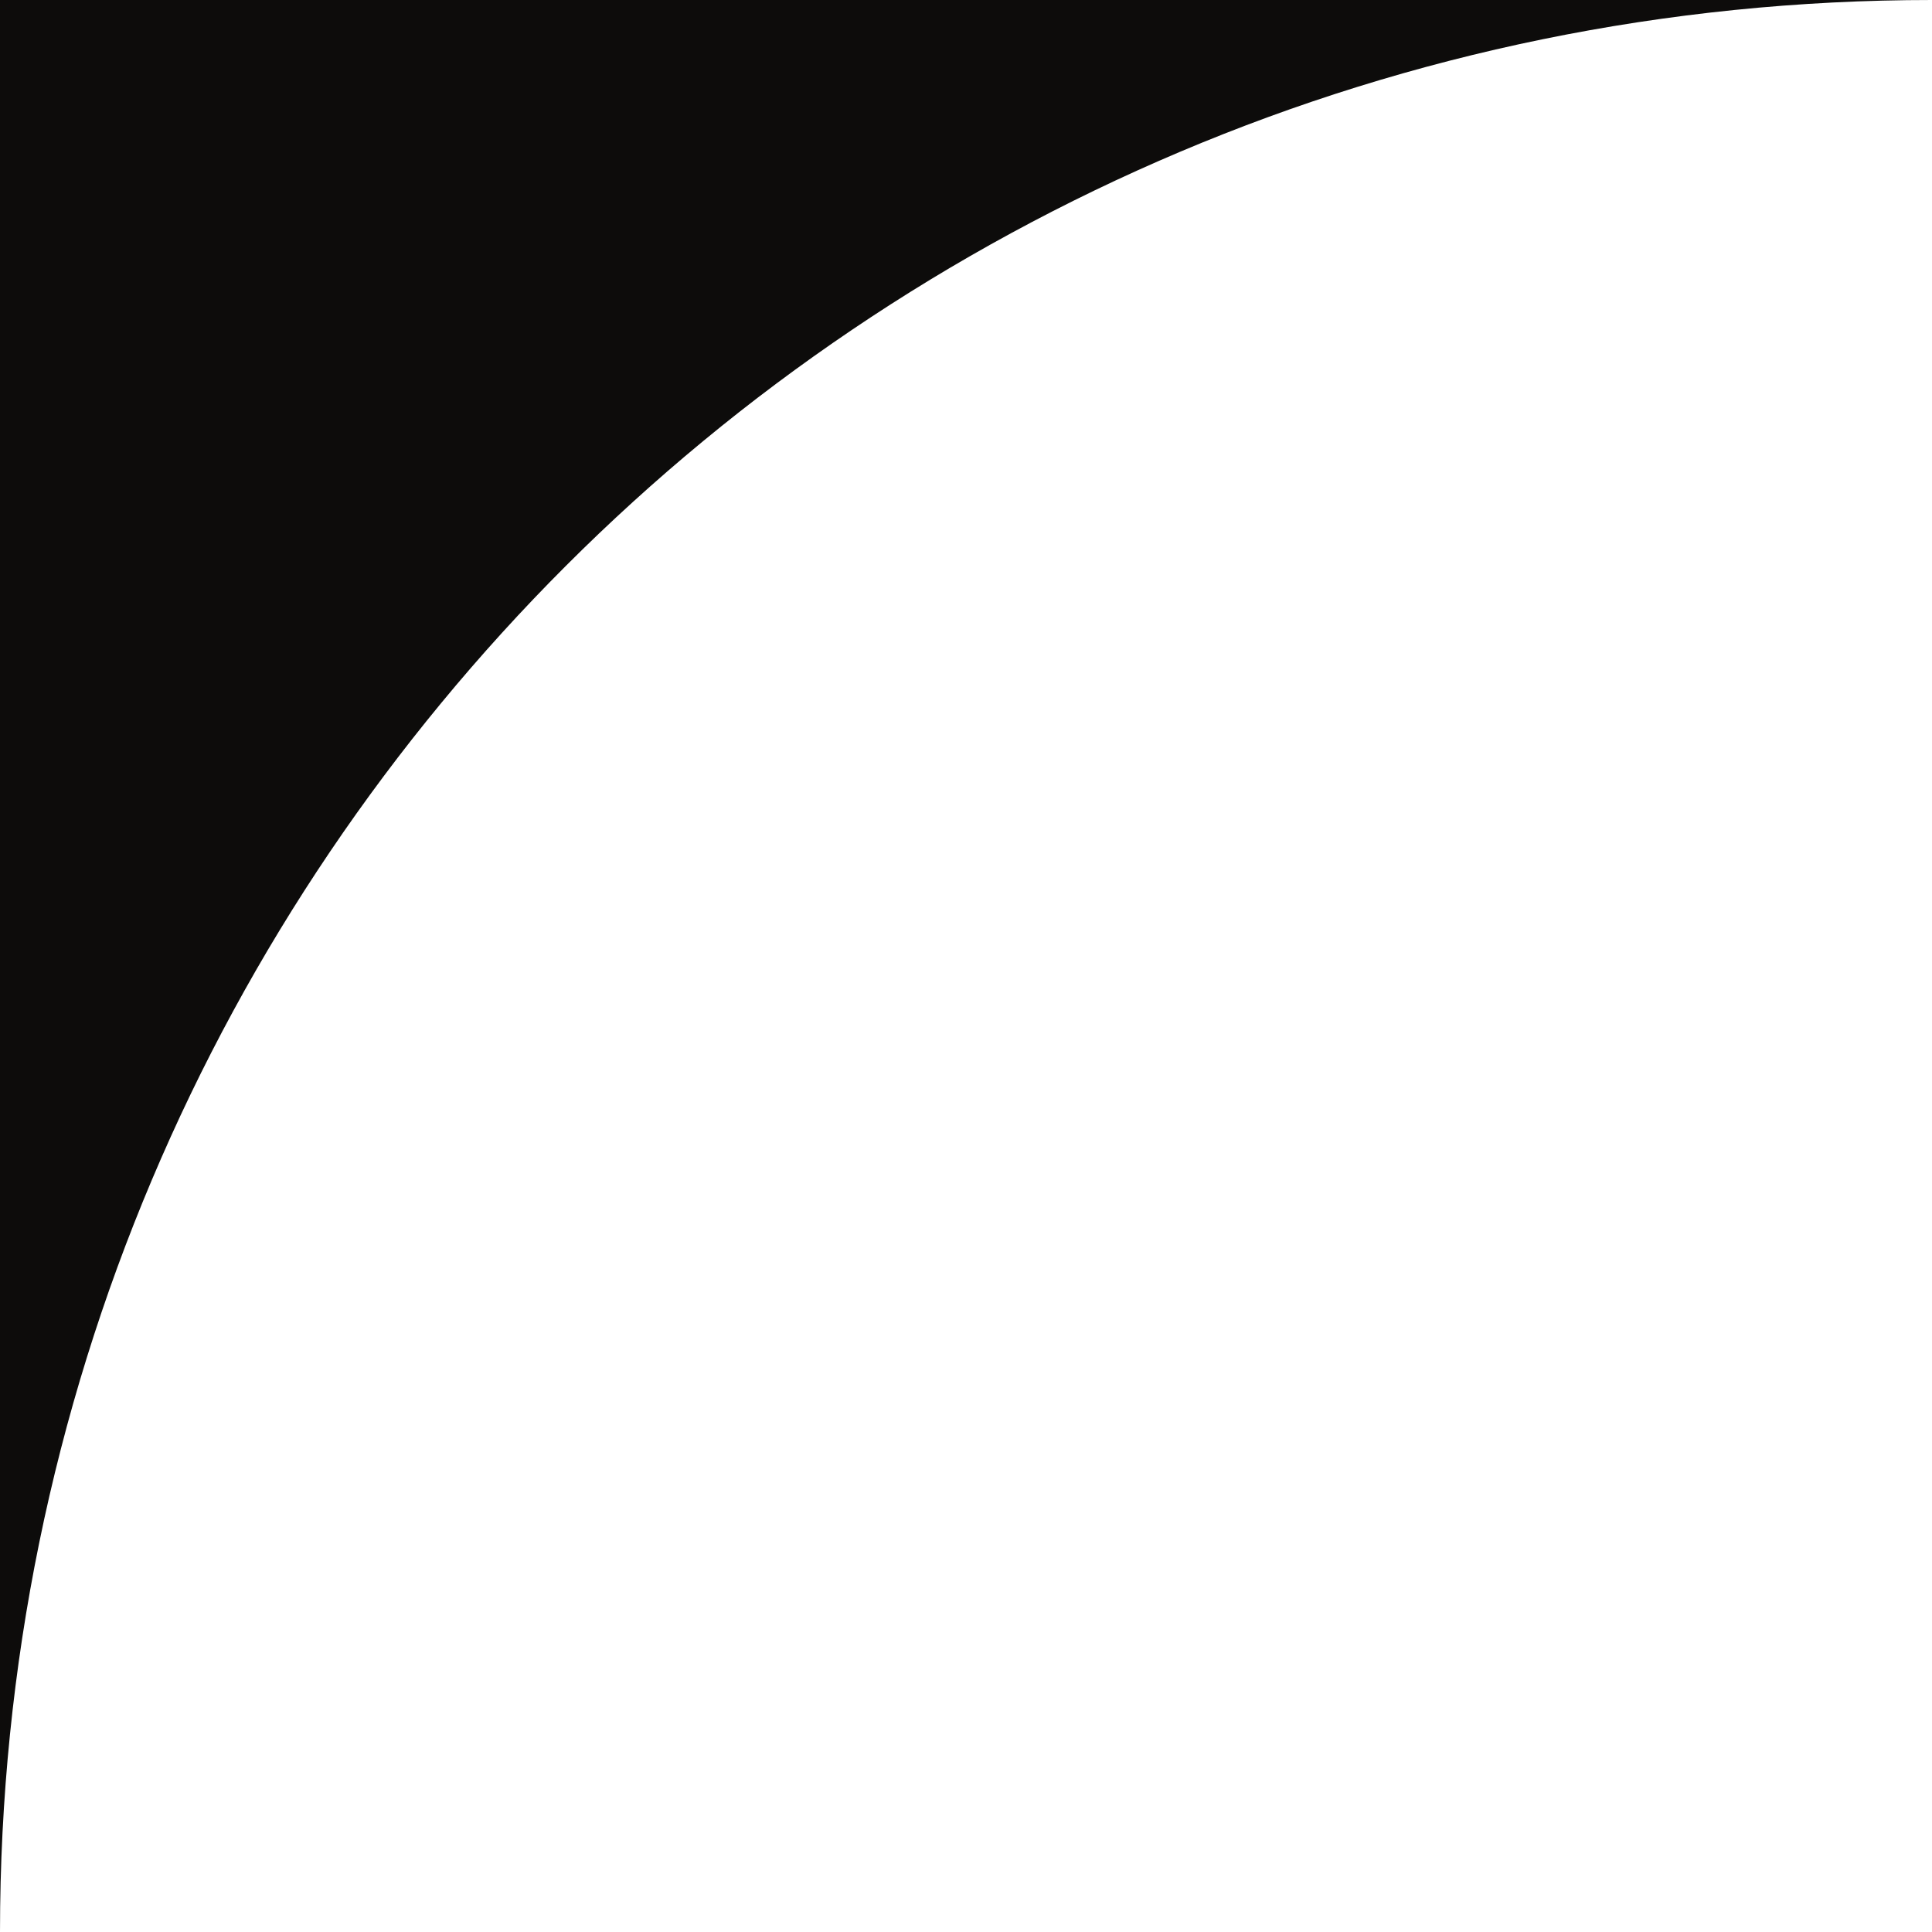 <svg width="30" height="30" viewBox="0 0 30 30" fill="none" xmlns="http://www.w3.org/2000/svg">
<g clip-path="url(#clip0_4_181)">
<path fill-rule="evenodd" clip-rule="evenodd" d="M0 0H30C13.432 0 0 13.431 0 30V0Z" fill="#0D0C0B"/>
</g>
<defs>
<clipPath id="clip0_4_181">
<rect width="30" height="30" fill="white"/>
</clipPath>
</defs>
</svg>
